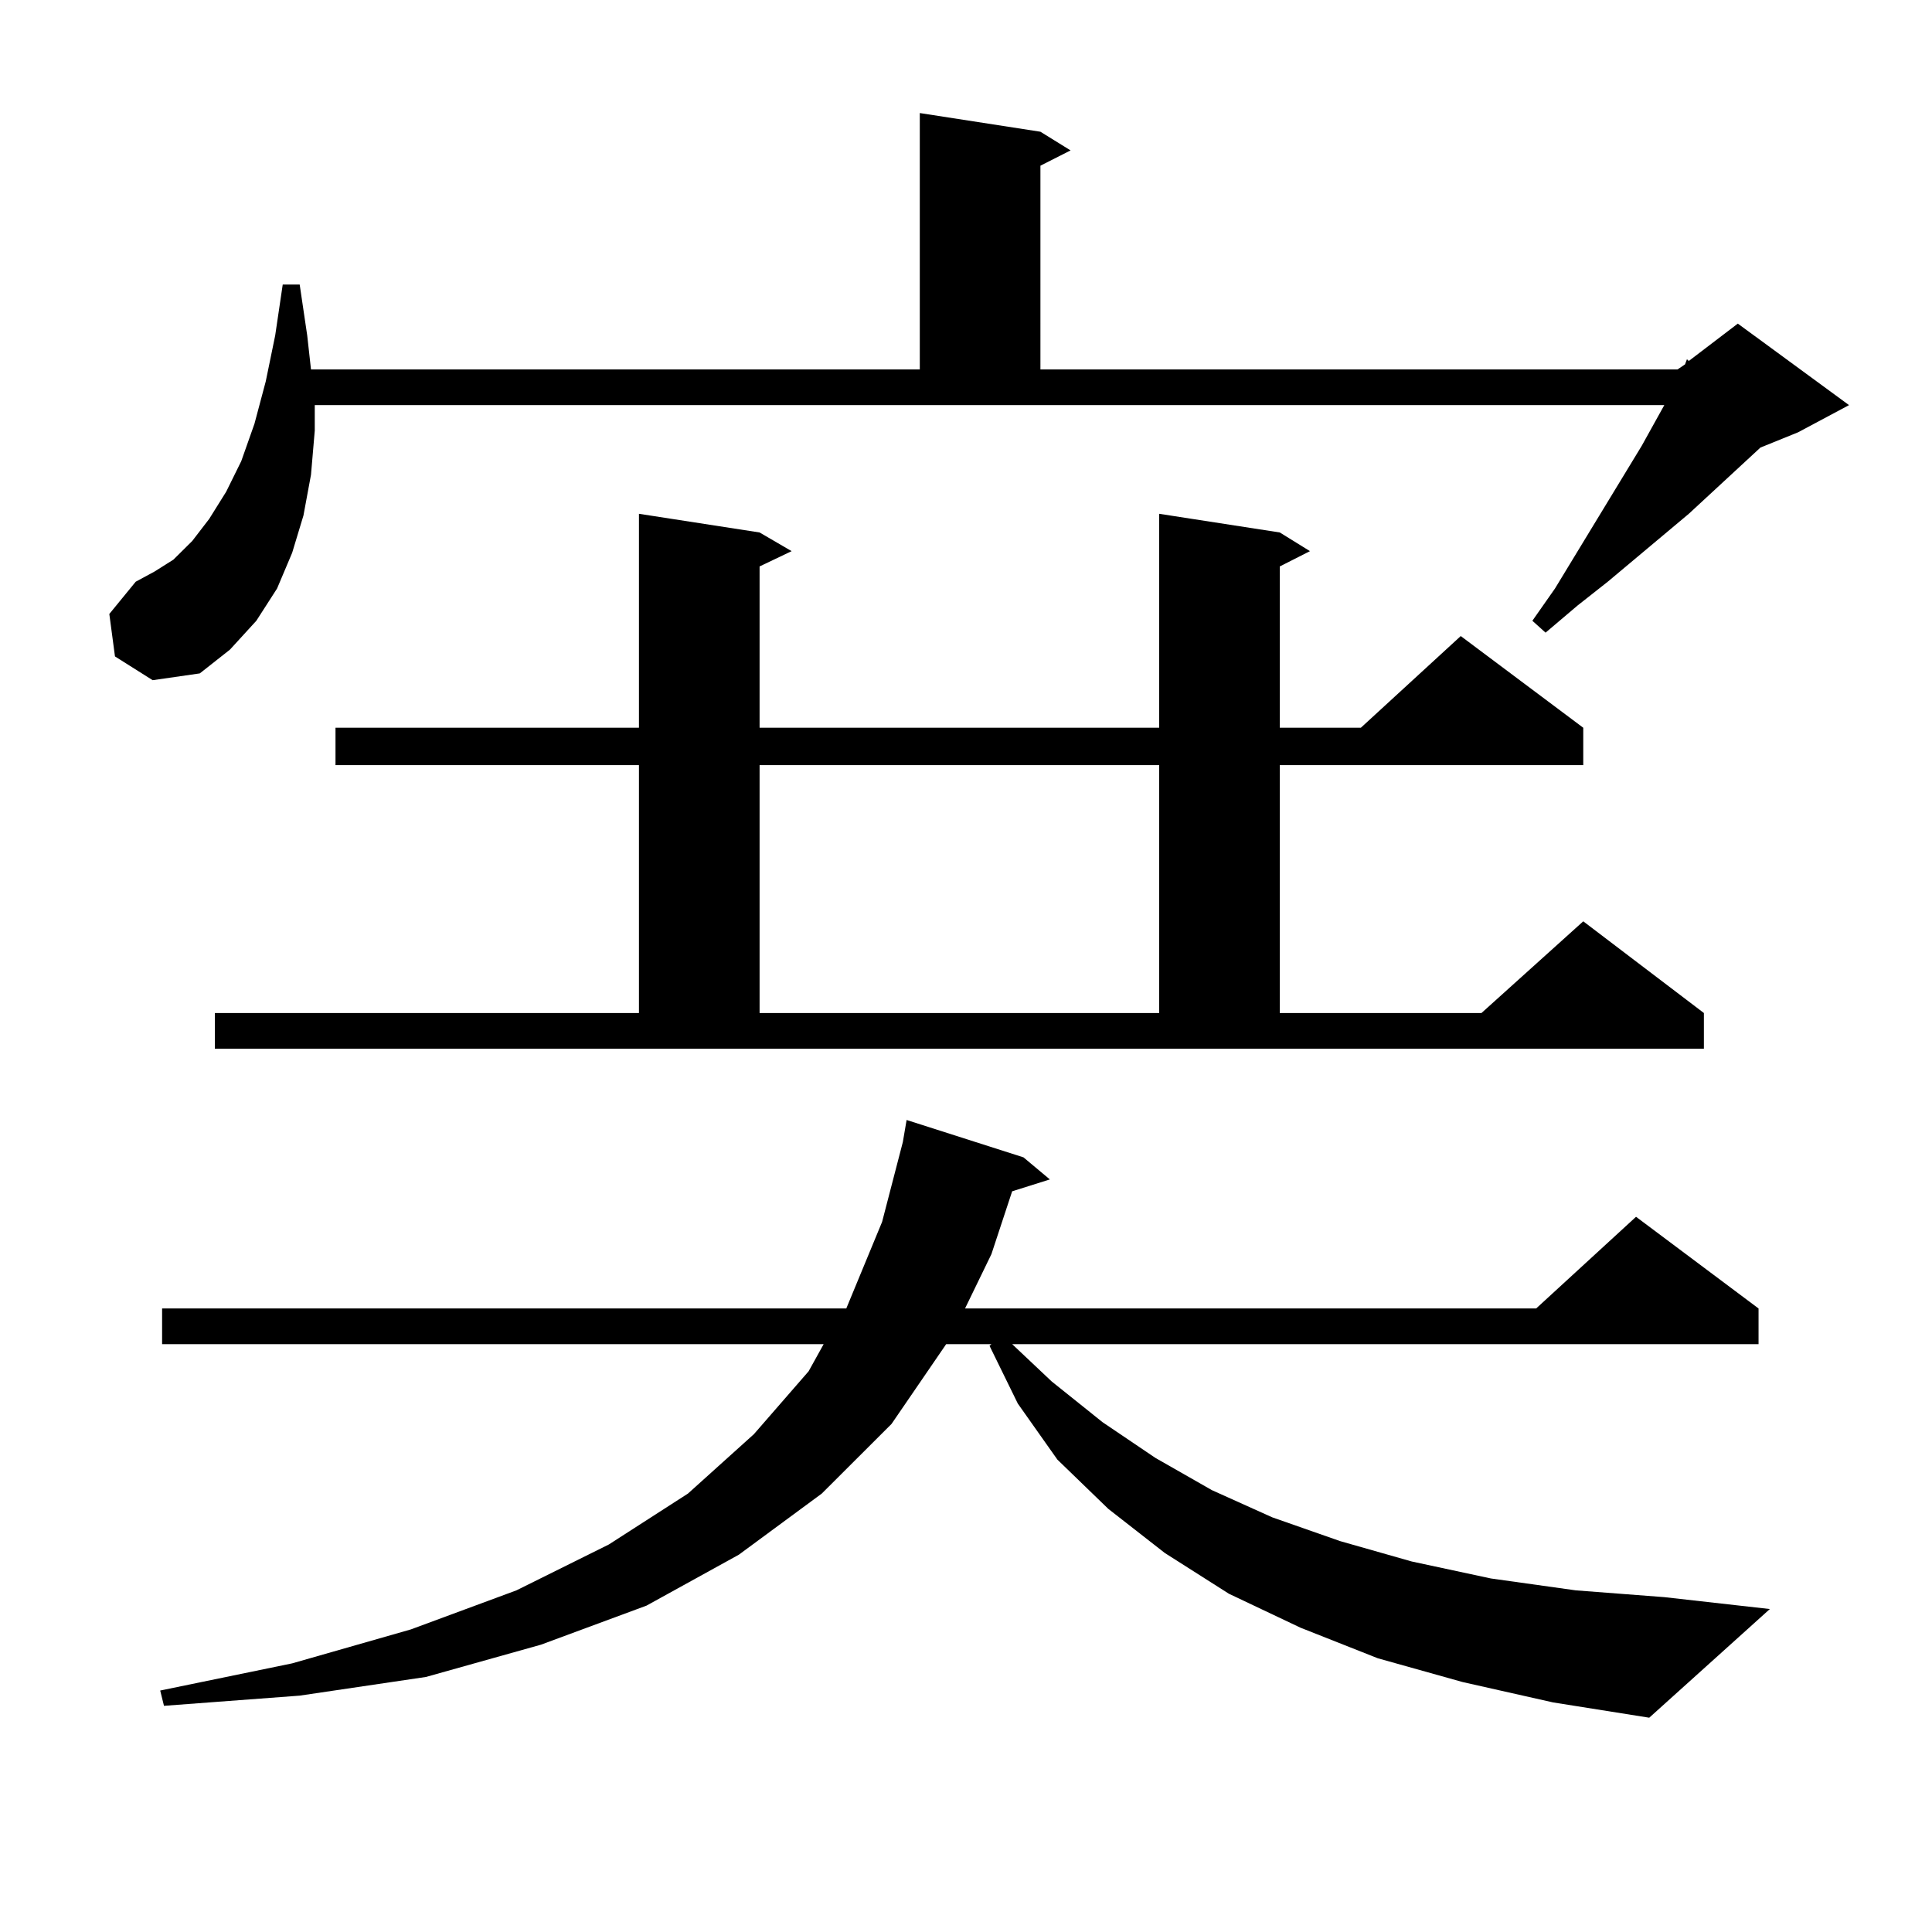 <?xml version="1.0" encoding="utf-8"?>
<!-- Generator: Adobe Illustrator 16.0.0, SVG Export Plug-In . SVG Version: 6.00 Build 0)  -->
<!DOCTYPE svg PUBLIC "-//W3C//DTD SVG 1.1//EN" "http://www.w3.org/Graphics/SVG/1.1/DTD/svg11.dtd">
<svg version="1.1" id="图层_1" xmlns="http://www.w3.org/2000/svg" xmlns:xlink="http://www.w3.org/1999/xlink" x="0px" y="0px"
	 width="1000px" height="1000px" viewBox="0 0 1000 1000" enable-background="new 0 0 1000 1000" xml:space="preserve">
<path d="M59.511,339.766l-2.927-21.973l13.658-16.699l9.756-5.273l9.756-6.152L99.51,280l8.78-11.426l8.78-14.063l7.805-15.82
	l6.829-19.336l5.854-21.973l4.878-23.73l3.902-26.367h8.78l3.902,26.367l1.951,17.578h315.114V58.516l62.438,9.668l15.609,9.668
	l-15.609,7.91V191.23h329.748l3.902-2.637l0.976-2.637l0.976,0.879l25.365-19.336l57.56,42.188l-26.341,14.063l-19.512,7.91
	l-37.072,34.277l-41.95,35.156l-15.609,12.305l-16.585,14.063l-6.829-6.152l11.707-16.699l44.877-73.828l11.707-21.094h-698.52
	v13.184l-1.951,22.852l-3.902,21.094l-5.854,19.336l-7.805,18.457l-10.731,16.699l-13.658,14.941l-15.609,12.305l-24.39,3.516
	L59.511,339.766z M757.055,870.625l-43.901-12.305l-39.999-15.82l-37.072-17.578l-33.17-21.094l-29.268-22.852l-26.341-25.488
	l-20.487-29.004l-14.634-29.883l0.976-0.879h-23.414l-28.292,41.309l-36.097,36.035l-42.926,31.641l-47.804,26.367l-54.633,20.215
	l-59.511,16.699l-65.364,9.668l-70.242,5.273l-1.951-7.91l68.291-14.063l61.462-17.578l54.633-20.215l47.804-23.73l40.975-26.367
	l34.146-30.762l28.292-32.52l7.805-14.063H83.901v-18.457h354.138l18.536-44.824l10.731-41.309l1.951-11.426l60.486,19.336
	l13.658,11.426l-19.512,6.152l-10.731,32.52L499.5,677.266h295.603l51.706-47.461l63.413,47.461v18.457H523.89l20.487,19.336
	l26.341,21.094l27.316,18.457l29.268,16.699l31.219,14.063l35.121,12.305l37.072,10.547l40.975,8.789l43.901,6.152l45.853,3.516
	l54.633,6.152l-62.438,56.25l-49.755-7.91L757.055,870.625z M111.217,524.336h219.507v-128.32H173.655V376.68h157.069V265.938
	l62.438,9.668l16.585,9.668l-16.585,7.91v83.496h206.824V265.938l62.438,9.668l15.609,9.668l-15.609,7.91v83.496h41.95
	l51.706-47.461l63.413,47.461v19.336H662.423v128.32h104.388l52.682-47.461l62.438,47.461v18.457H111.217V524.336z M393.162,396.016
	v128.32h206.824v-128.32H393.162z"/>
</svg>
